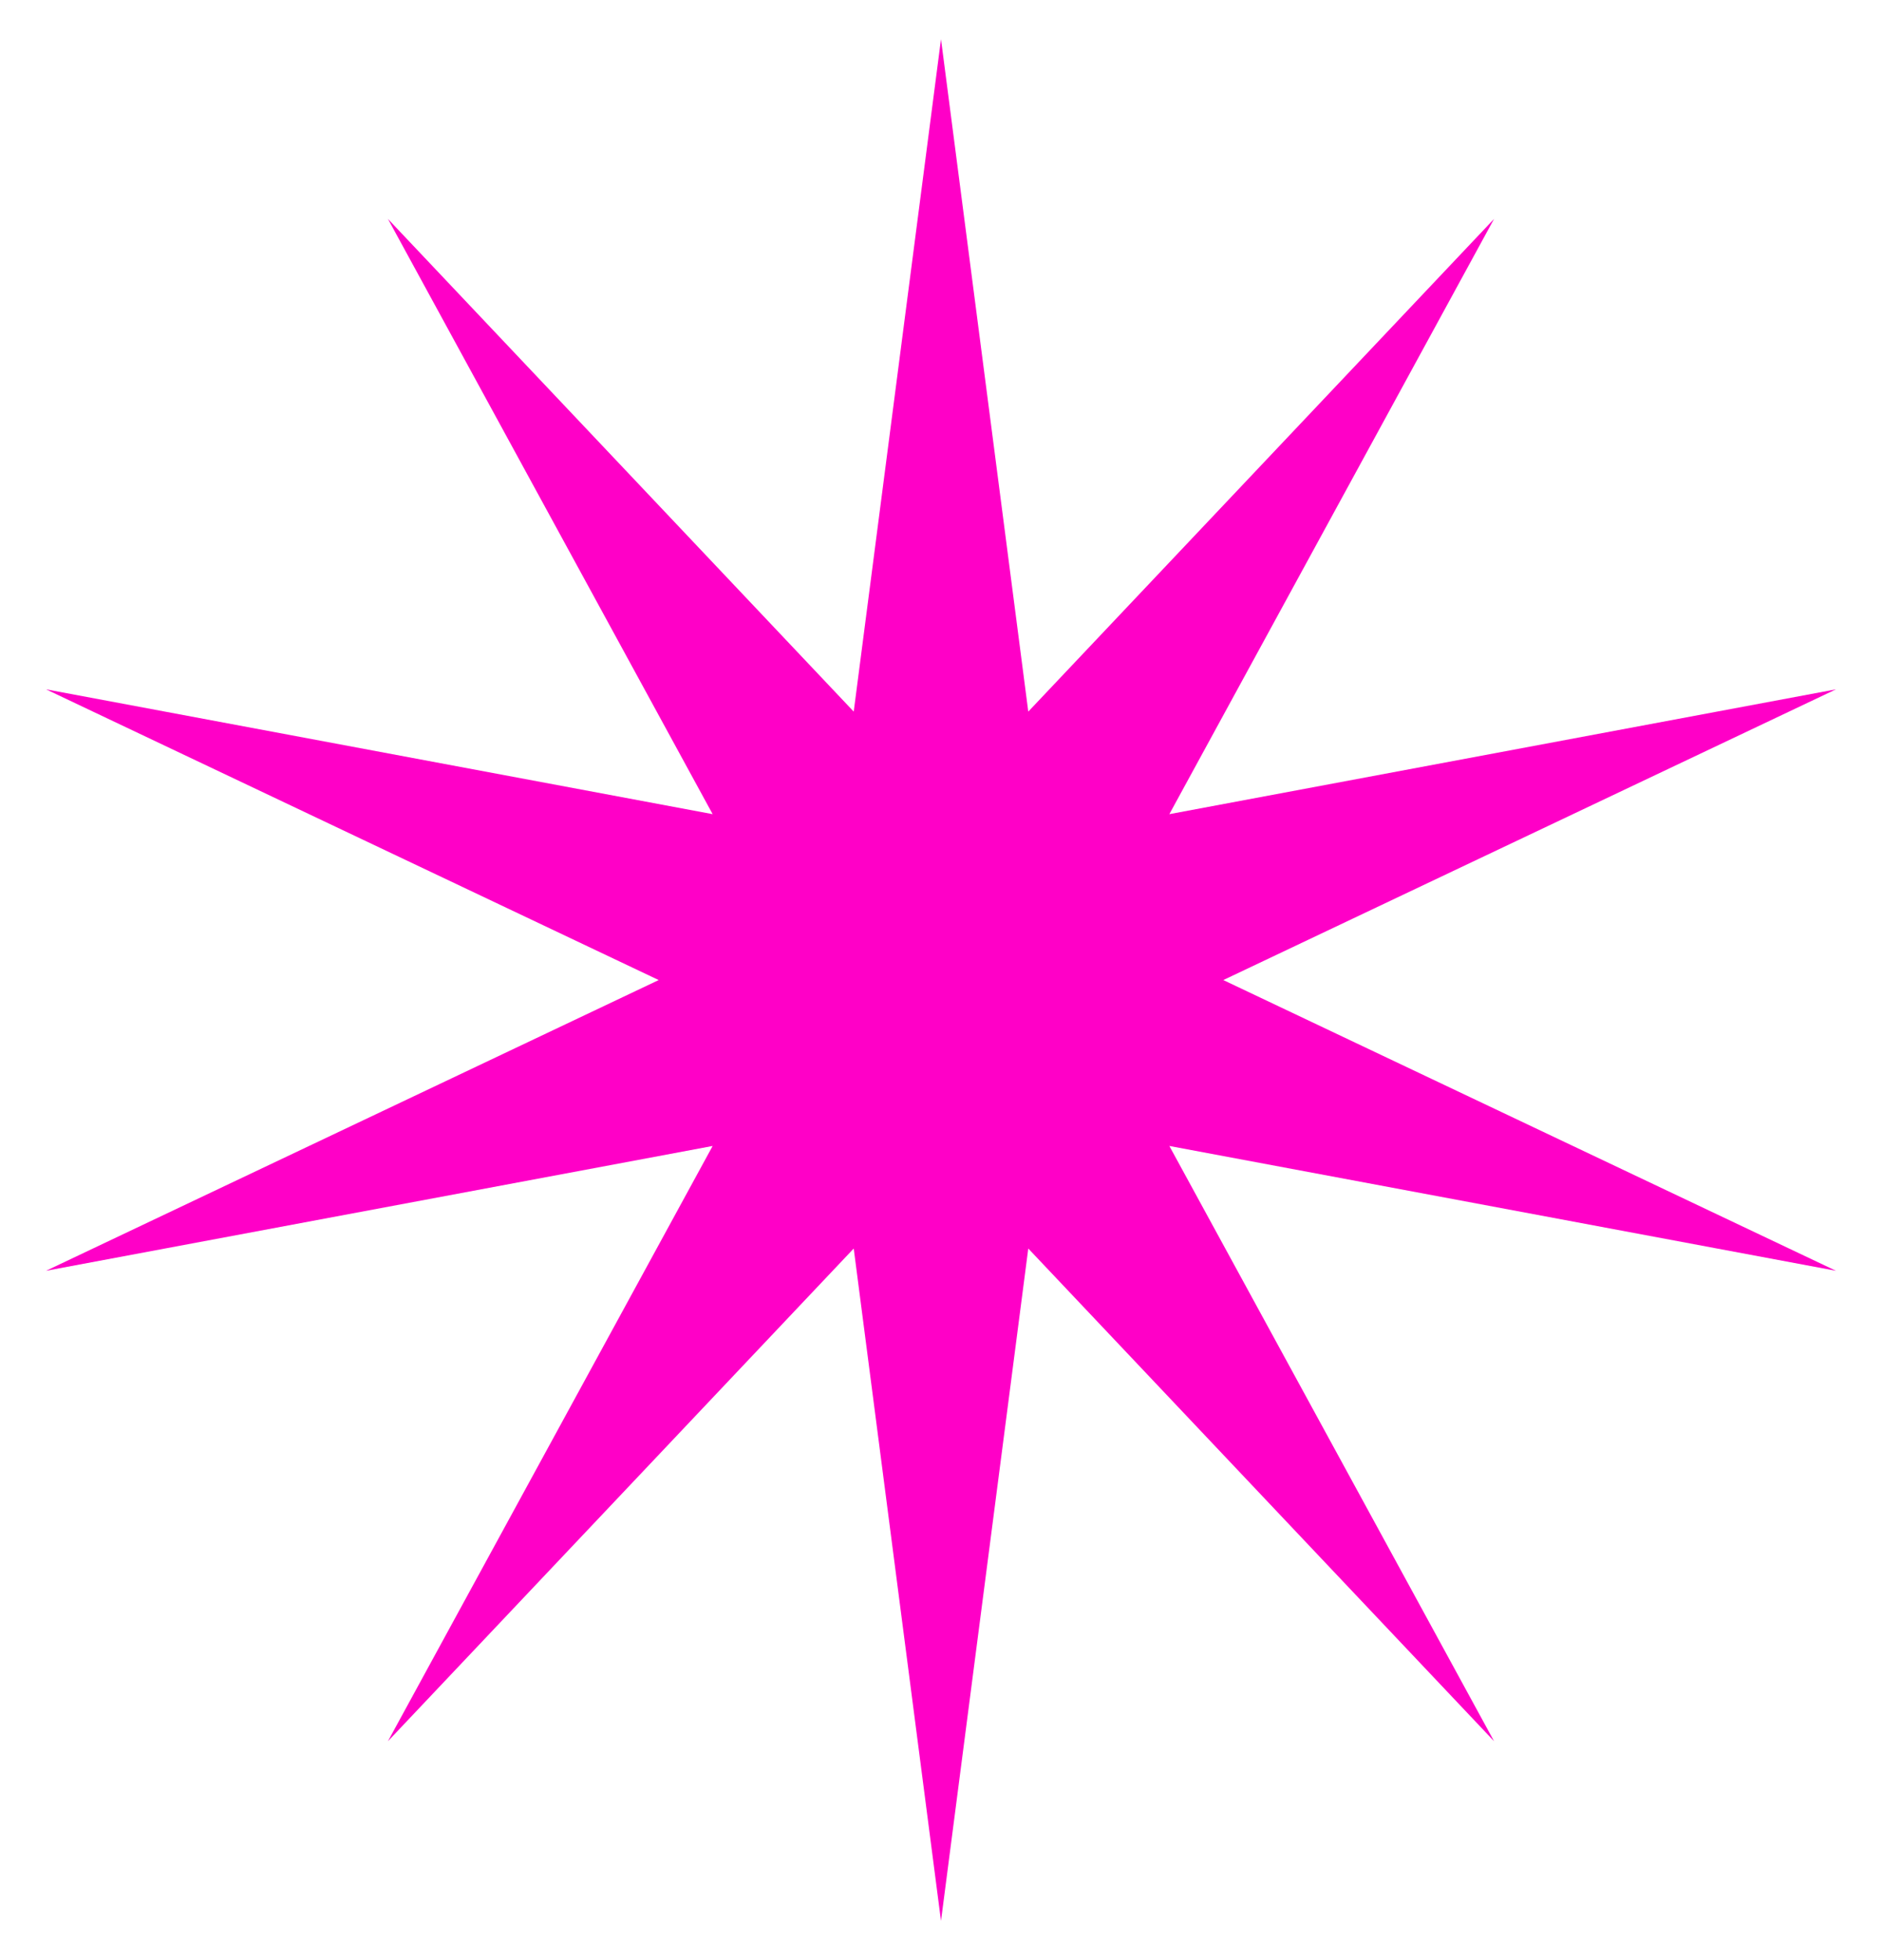 <?xml version="1.0" encoding="UTF-8"?> <svg xmlns="http://www.w3.org/2000/svg" width="24" height="25" viewBox="0 0 24 25" fill="none"> <path d="M12 0.5L13.113 9.076L19.053 2.792L14.912 10.384L23.413 8.792L15.6 12.5L23.413 16.208L14.912 14.616L19.053 22.208L13.113 15.924L12 24.5L10.887 15.924L4.947 22.208L9.088 14.616L0.587 16.208L8.4 12.5L0.587 8.792L9.088 10.384L4.947 2.792L10.887 9.076L12 0.5Z" fill="#FF00C7"></path> </svg> 